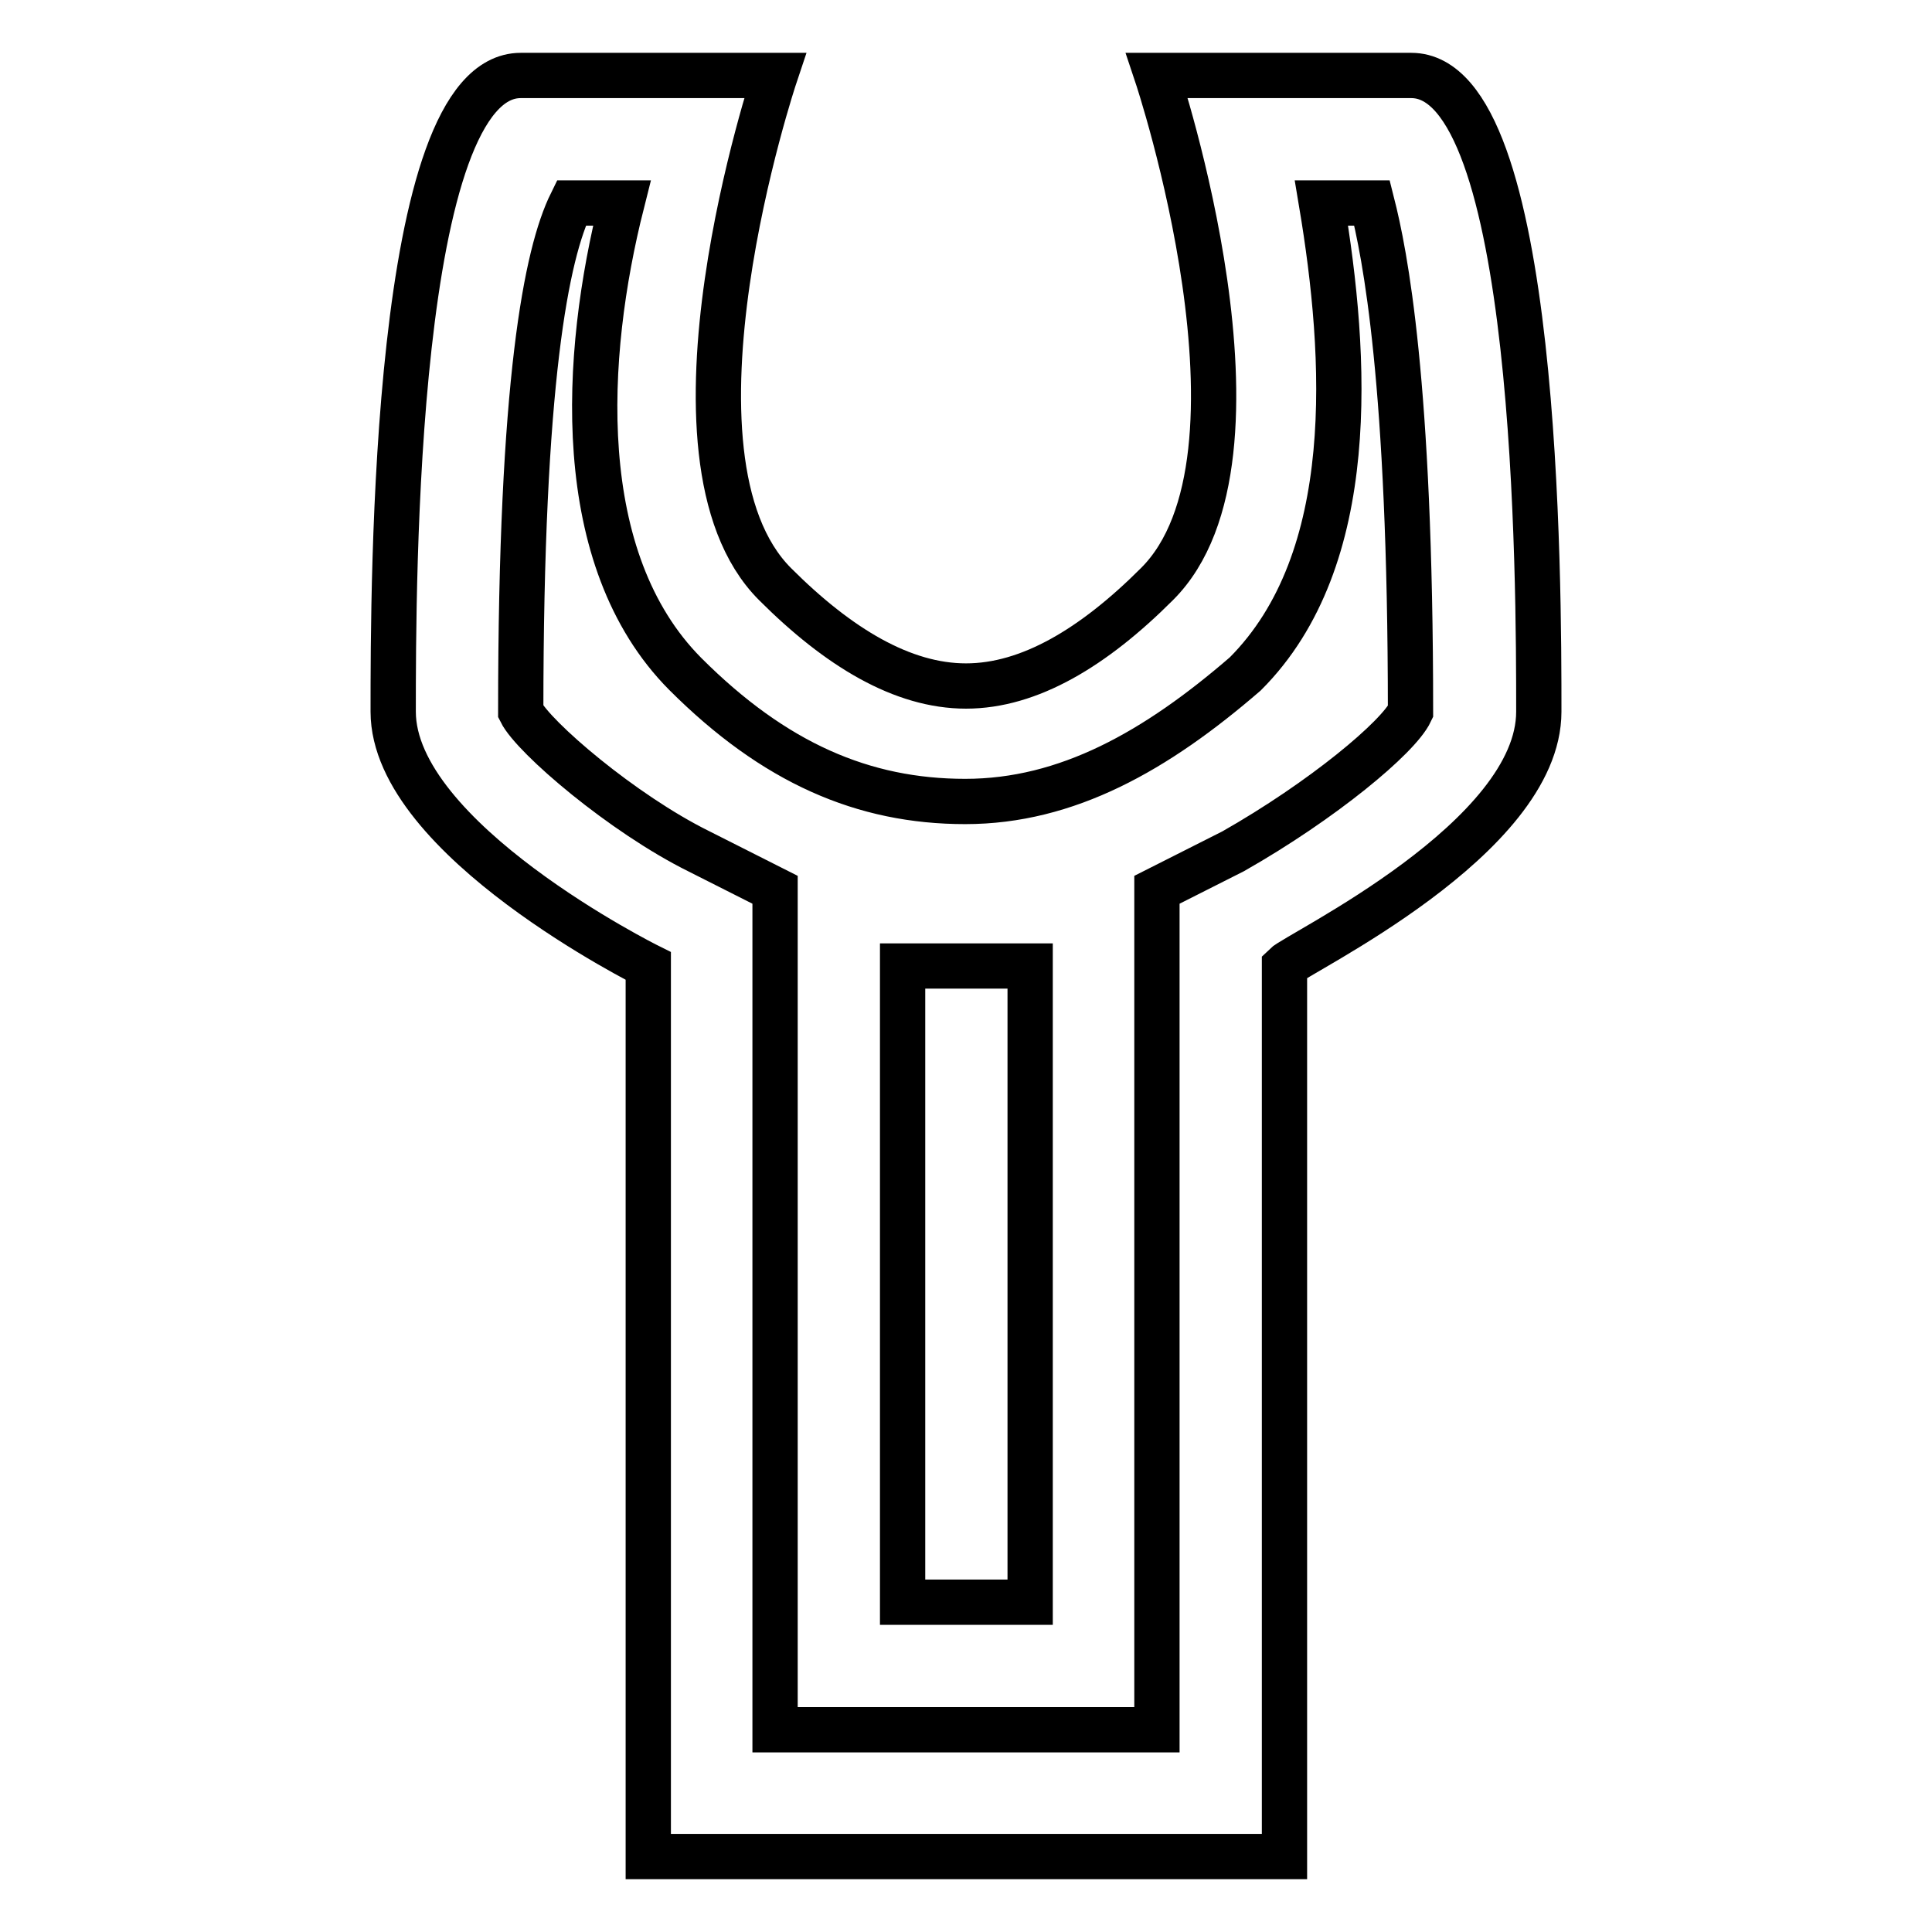 <?xml version="1.0" encoding="utf-8"?>
<!-- Svg Vector Icons : http://www.onlinewebfonts.com/icon -->
<!DOCTYPE svg PUBLIC "-//W3C//DTD SVG 1.1//EN" "http://www.w3.org/Graphics/SVG/1.1/DTD/svg11.dtd">
<svg version="1.1" xmlns="http://www.w3.org/2000/svg" xmlns:xlink="http://www.w3.org/1999/xlink" x="0px" y="0px" viewBox="0 0 256 256" enable-background="new 0 0 256 256" xml:space="preserve">
<g> <path stroke-width="6" fill-opacity="0" stroke="#000000"  d="M187,10h-33.7c0,0,16.9,50.6,0,67.4c-8.4,8.4-16.9,13.5-25.3,13.5c-8.4,0-16.9-5.1-25.3-13.5 c-16.9-16.9,0-67.4,0-67.4H69c-16.9,0-16.9,67.4-16.9,84.3S85.9,128,85.9,128v118h84.3V128c1.7-1.7,33.7-16.9,33.7-33.7 S203.9,10,187,10z M163.4,112.8l-10.1,5.1v111.3h-50.6V117.9l-10.1-5.1C82.5,107.8,70.7,97.7,69,94.3c0-43.8,3.4-60.7,6.7-67.4h6.7 c-5.1,20.2-6.7,47.2,8.4,62.4c11.8,11.8,23.6,16.9,37.1,16.9c13.5,0,25.3-6.7,37.1-16.9c15.2-15.2,13.5-42.1,10.1-62.4h6.7 c1.7,6.7,5.1,23.6,5.1,67.4C185.3,97.7,175.2,106.1,163.4,112.8z M119.6,128h16.9v84.3h-16.9V128z"/></g>
</svg>